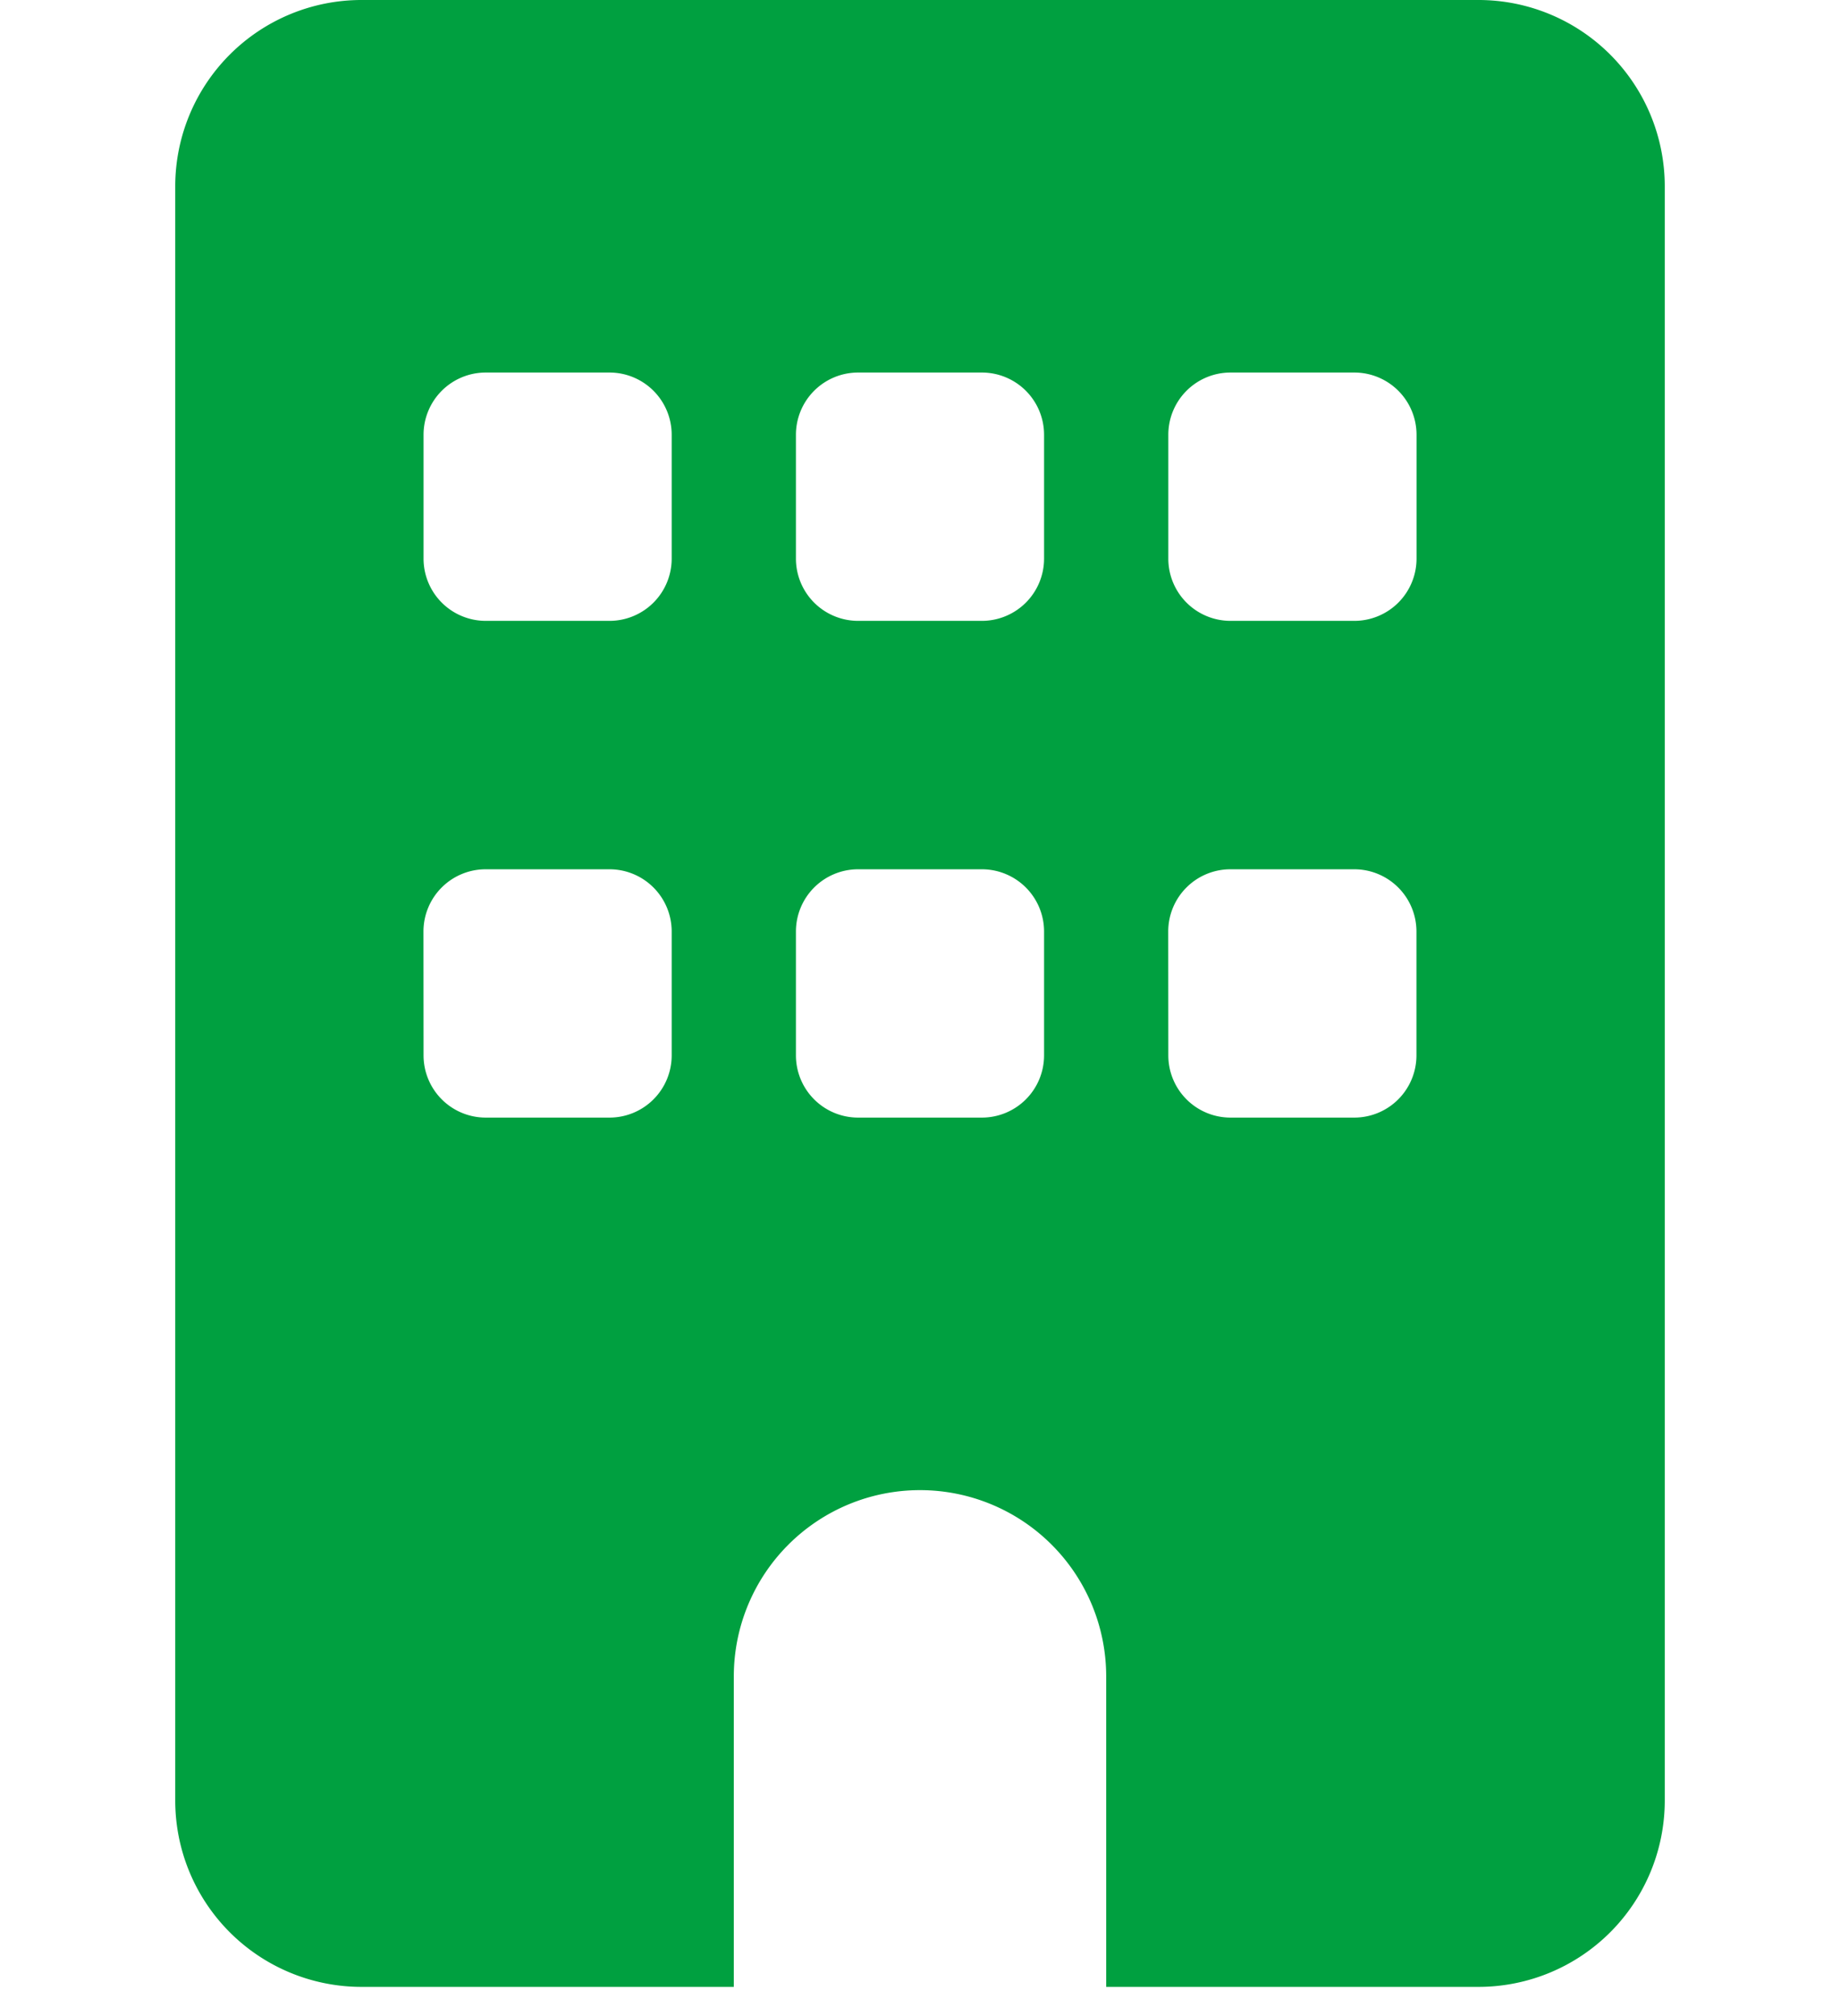 <svg xmlns="http://www.w3.org/2000/svg" xmlns:xlink="http://www.w3.org/1999/xlink" width="21" height="23" viewBox="0 0 21 23">
  <defs>
    <clipPath id="clip-path">
      <rect id="長方形_1358" data-name="長方形 1358" width="21" height="23" transform="translate(-1115 -2263)" fill="#fff"/>
    </clipPath>
  </defs>
  <g id="マスクグループ_23" data-name="マスクグループ 23" transform="translate(1115 2263)" clip-path="url(#clip-path)">
    <path id="Icon_fa-solid-building" data-name="Icon fa-solid-building" d="M2.125,0A2.126,2.126,0,0,0,0,2.125V20.542a2.126,2.126,0,0,0,2.125,2.125h4.25V19.125a2.125,2.125,0,1,1,4.25,0v3.542h4.25A2.126,2.126,0,0,0,17,20.542V2.125A2.126,2.126,0,0,0,14.875,0Zm.708,10.625a.71.71,0,0,1,.708-.708H4.958a.71.71,0,0,1,.708.708v1.417a.71.71,0,0,1-.708.708H3.542a.71.71,0,0,1-.708-.708Zm4.958-.708H9.208a.71.71,0,0,1,.708.708v1.417a.71.71,0,0,1-.708.708H7.792a.71.71,0,0,1-.708-.708V10.625A.71.71,0,0,1,7.792,9.917Zm3.542.708a.71.71,0,0,1,.708-.708h1.417a.71.71,0,0,1,.708.708v1.417a.71.71,0,0,1-.708.708H12.042a.71.71,0,0,1-.708-.708ZM3.542,4.25H4.958a.71.71,0,0,1,.708.708V6.375a.71.71,0,0,1-.708.708H3.542a.71.71,0,0,1-.708-.708V4.958A.71.71,0,0,1,3.542,4.25Zm3.542.708a.71.71,0,0,1,.708-.708H9.208a.71.71,0,0,1,.708.708V6.375a.71.71,0,0,1-.708.708H7.792a.71.71,0,0,1-.708-.708Zm4.958-.708h1.417a.71.71,0,0,1,.708.708V6.375a.71.71,0,0,1-.708.708H12.042a.71.71,0,0,1-.708-.708V4.958A.71.71,0,0,1,12.042,4.25Z" transform="translate(-1113 -2263)" fill="#00a040"/>
  </g>
</svg>
